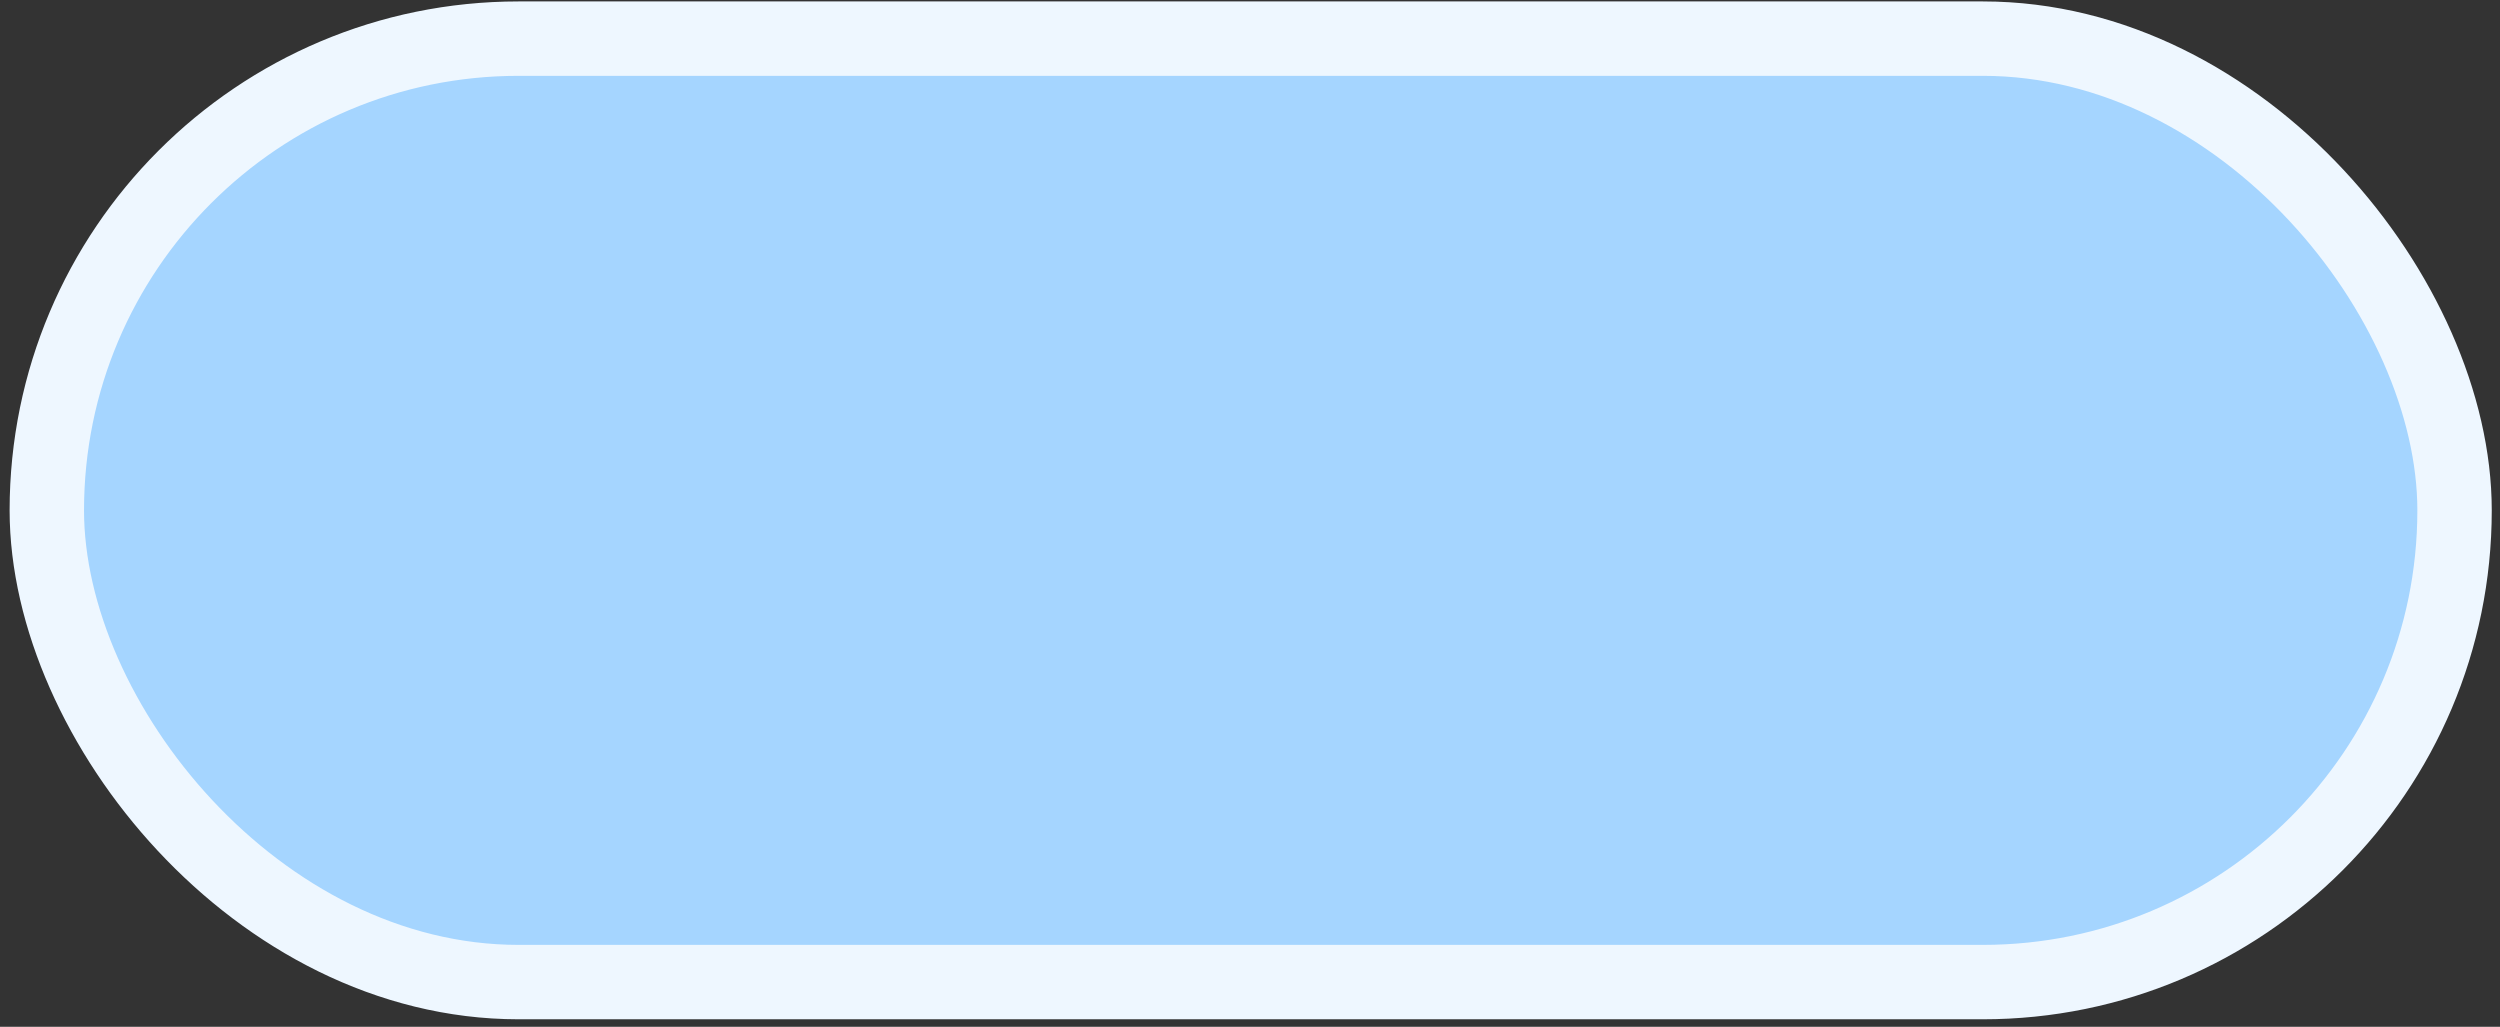 <?xml version="1.0" encoding="UTF-8"?> <svg xmlns="http://www.w3.org/2000/svg" width="168" height="69" viewBox="0 0 168 69" fill="none"><rect x="0" y="0" width="168" height="69" fill="#333333" stroke="none"/><rect x="3.146" y="2.596" width="161.8" height="63.4" rx="31.7" fill="#A5D5FF"></rect><rect x="3.146" y="2.596" width="161.8" height="63.4" rx="31.7" stroke="#EEF7FF" stroke-width="5" stroke-linejoin="round"></rect></svg> 